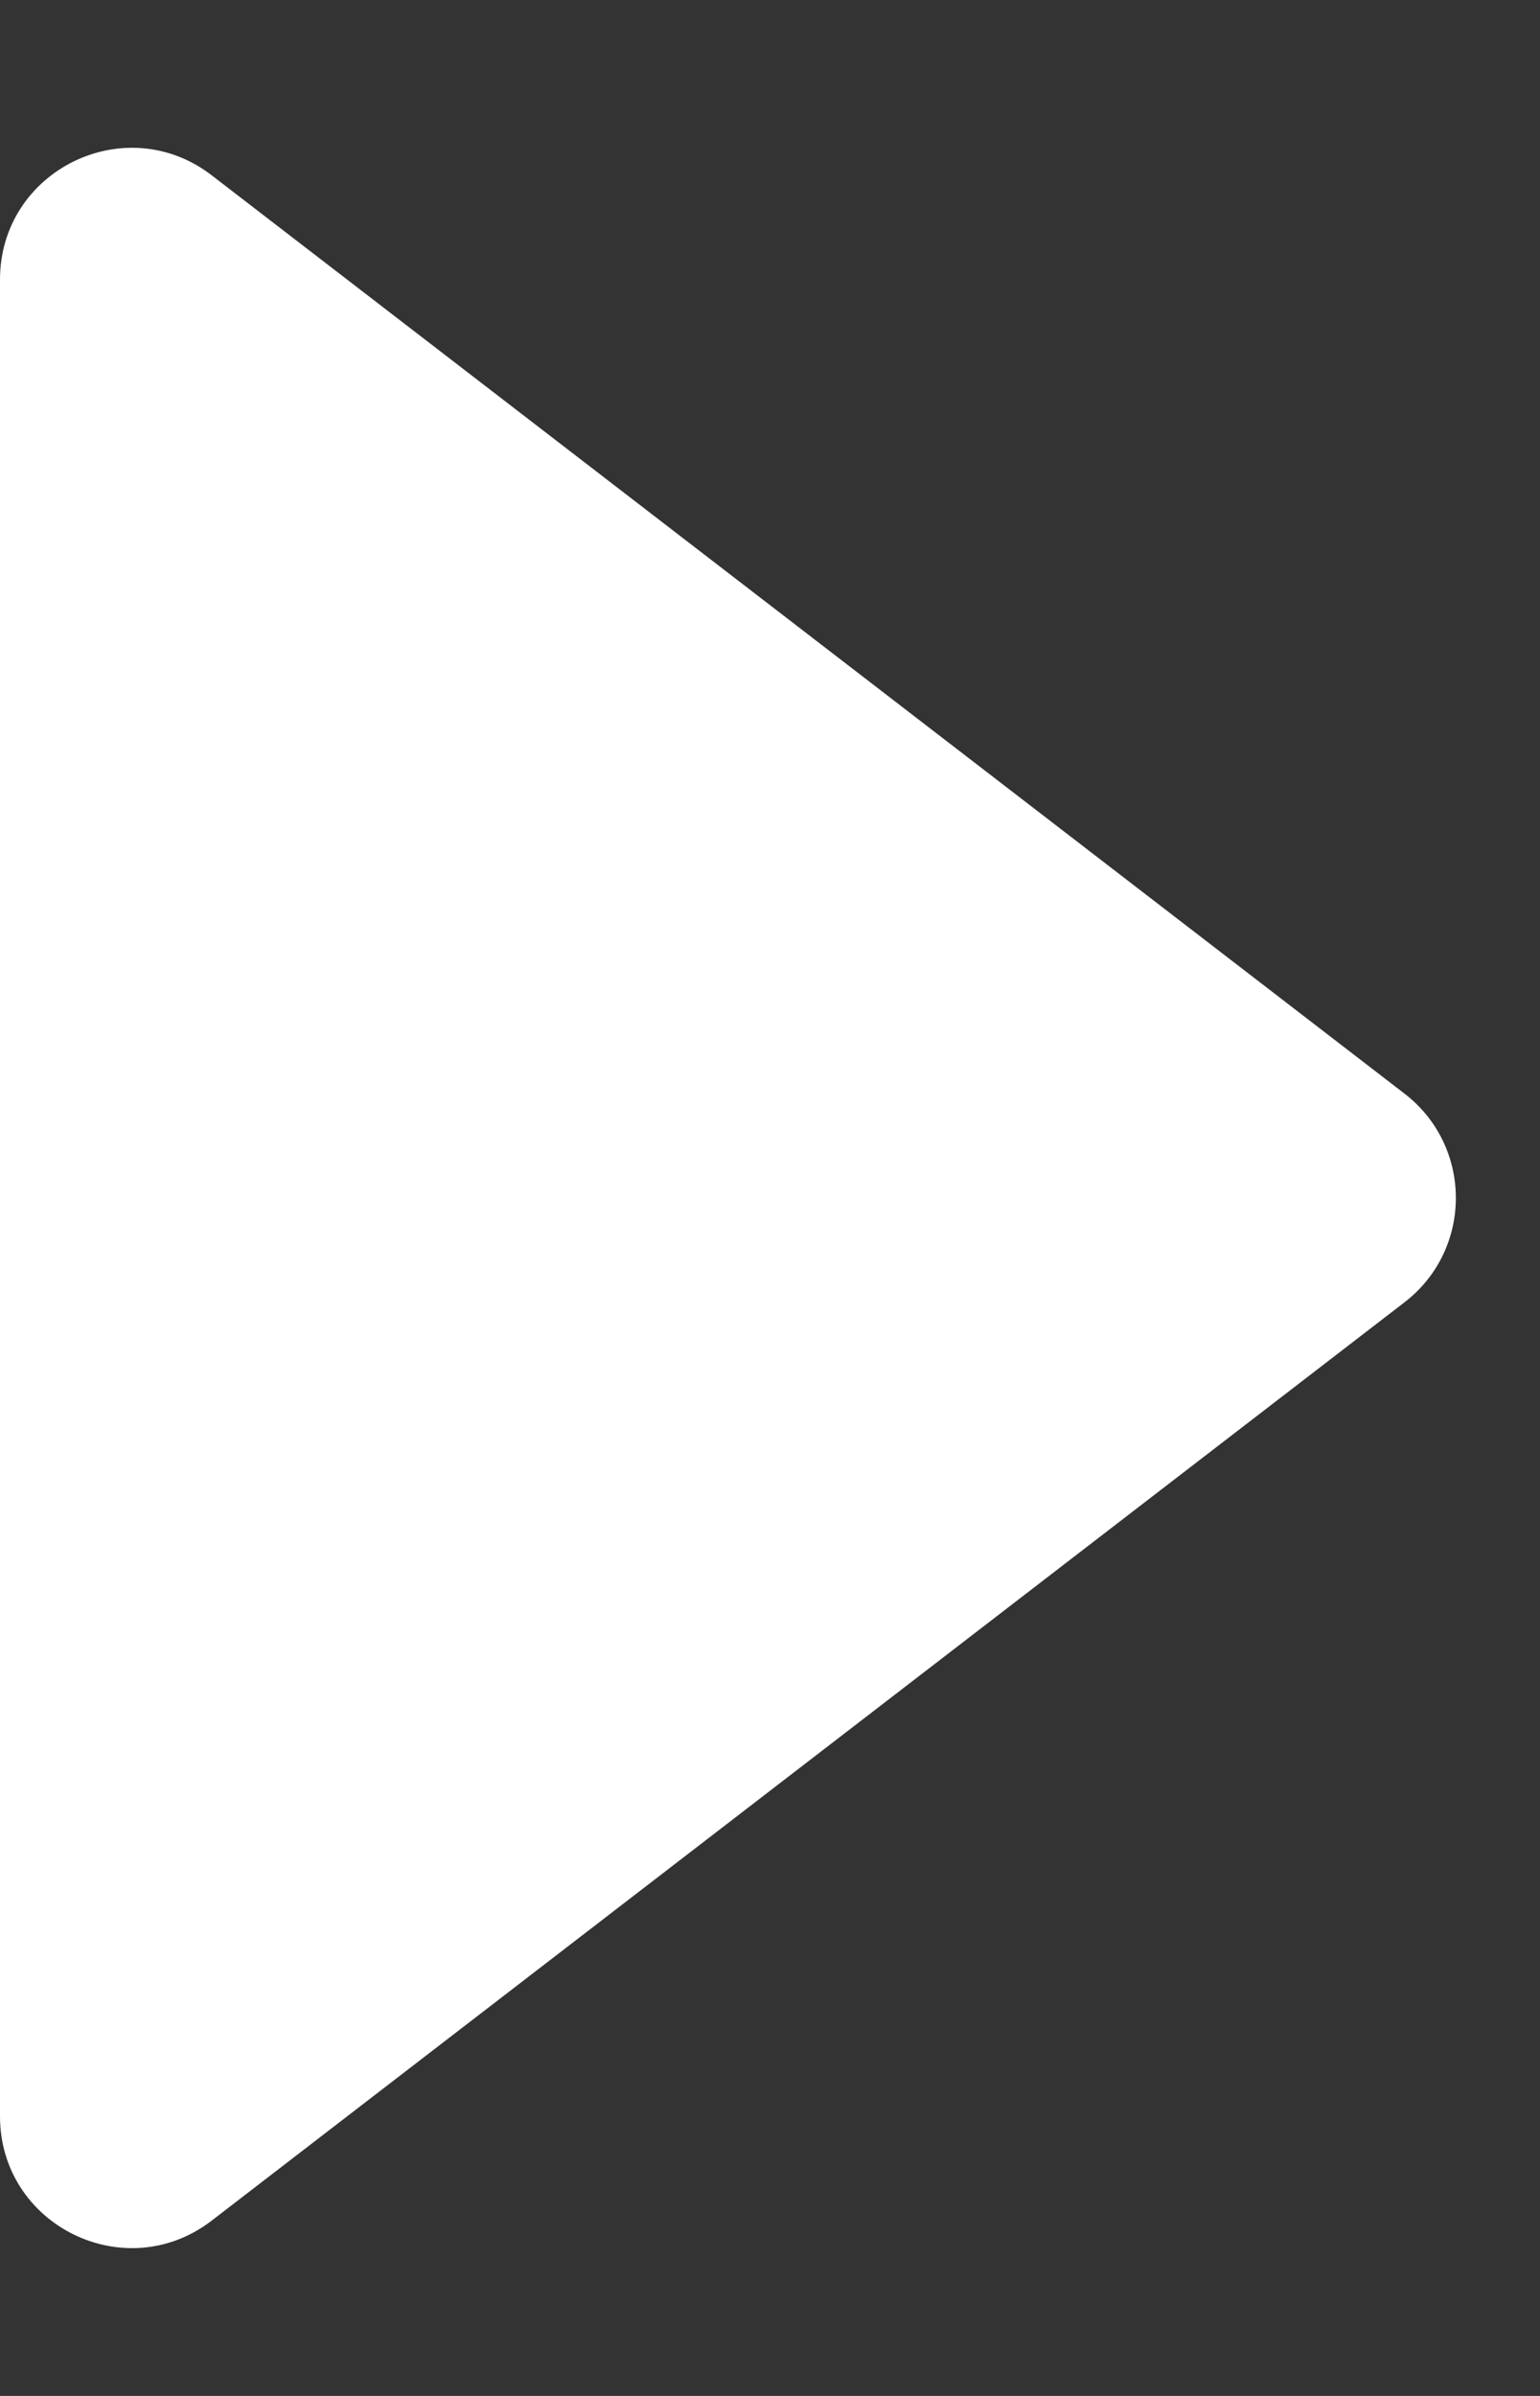 <svg width="9" height="14" viewBox="0 0 9 14" fill="none" xmlns="http://www.w3.org/2000/svg">
    <rect x="0" y="0" width="9" height="14" fill="#333333" stroke="none"/>
    <path d="M8.209 6.391C8.608 6.699 8.608 7.301 8.209 7.609L1.238 12.975C0.732 13.365 1.66998e-07 13.004 1.59391e-07 12.366L3.14072e-08 1.634C2.37997e-08 0.996 0.732 0.635 1.238 1.025L8.209 6.391Z" fill="white"/>
</svg>
